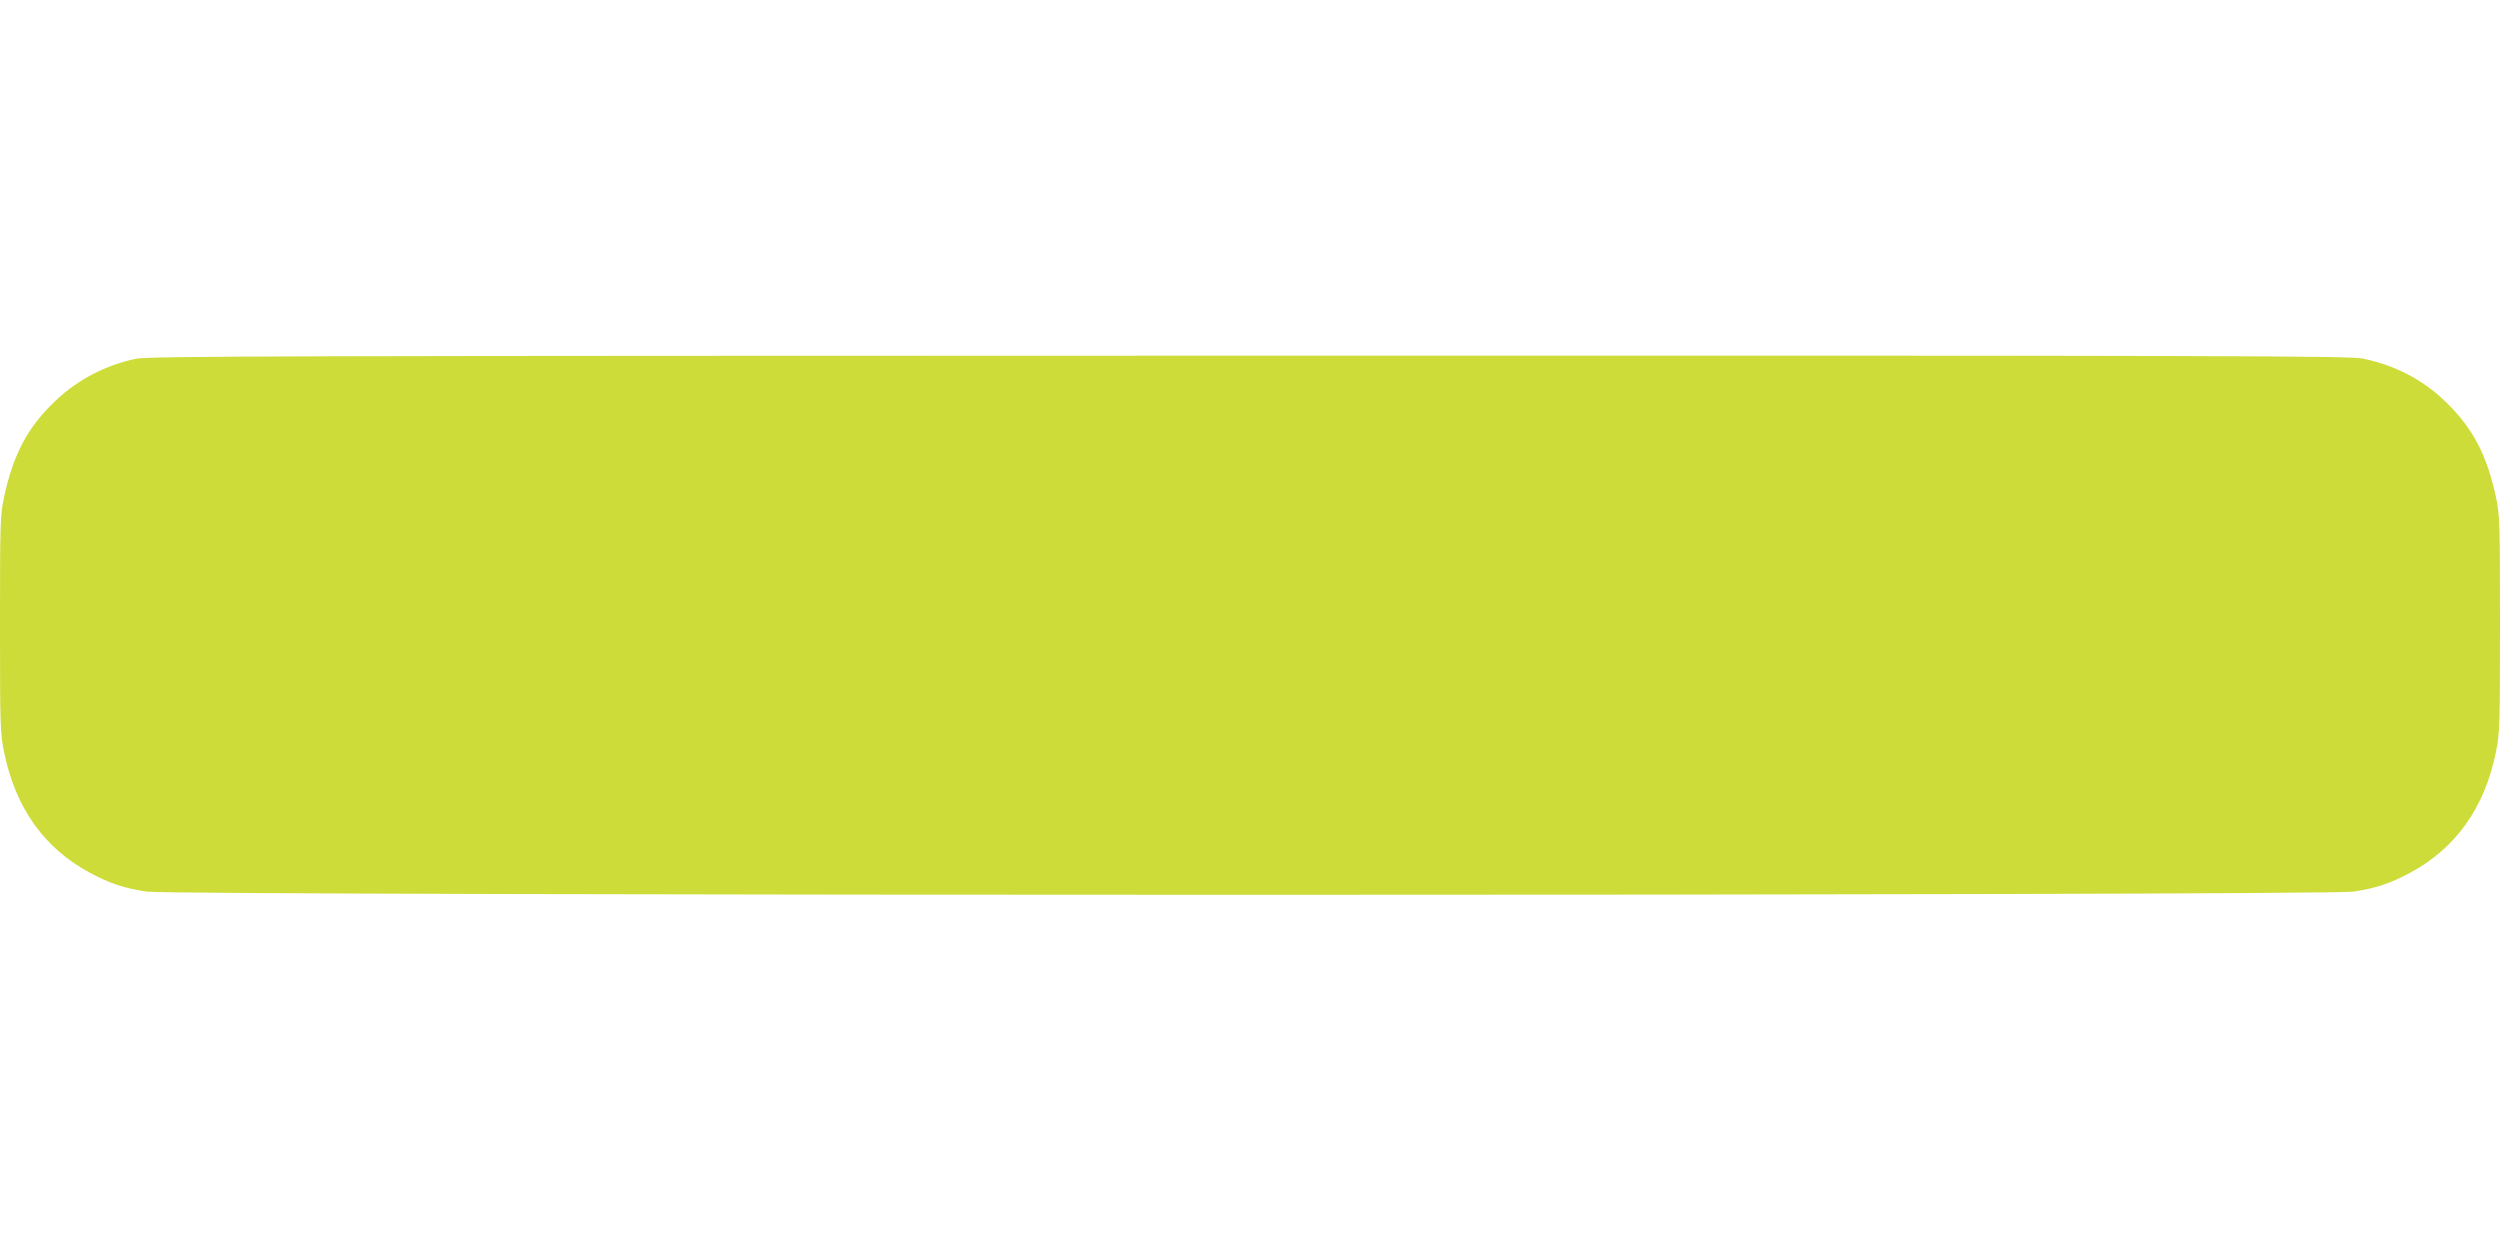 <?xml version="1.0" standalone="no"?>
<!DOCTYPE svg PUBLIC "-//W3C//DTD SVG 20010904//EN"
 "http://www.w3.org/TR/2001/REC-SVG-20010904/DTD/svg10.dtd">
<svg version="1.0" xmlns="http://www.w3.org/2000/svg"
 width="1280pt" height="640pt" viewBox="0 0 1280 640"
 preserveAspectRatio="xMidYMid meet">
<g transform="translate(0,640) scale(0.1,-0.1)"
fill="#cddc39" stroke="none">
<path d="M695 4563 c-155 -33 -295 -106 -408 -212 -145 -137 -219 -275 -267
-500 -19 -88 -20 -132 -20 -646 0 -523 1 -558 21 -656 58 -285 205 -492 440
-618 101 -54 175 -79 289 -96 143 -22 11157 -22 11300 0 114 17 188 42 289 96
235 126 382 333 440 618 20 98 21 133 21 656 0 514 -1 558 -20 646 -48 225
-122 363 -267 500 -115 109 -255 180 -415 213 -70 14 -613 16 -5705 15 -4951
-1 -5636 -2 -5698 -16z"/>
</g>
</svg>
